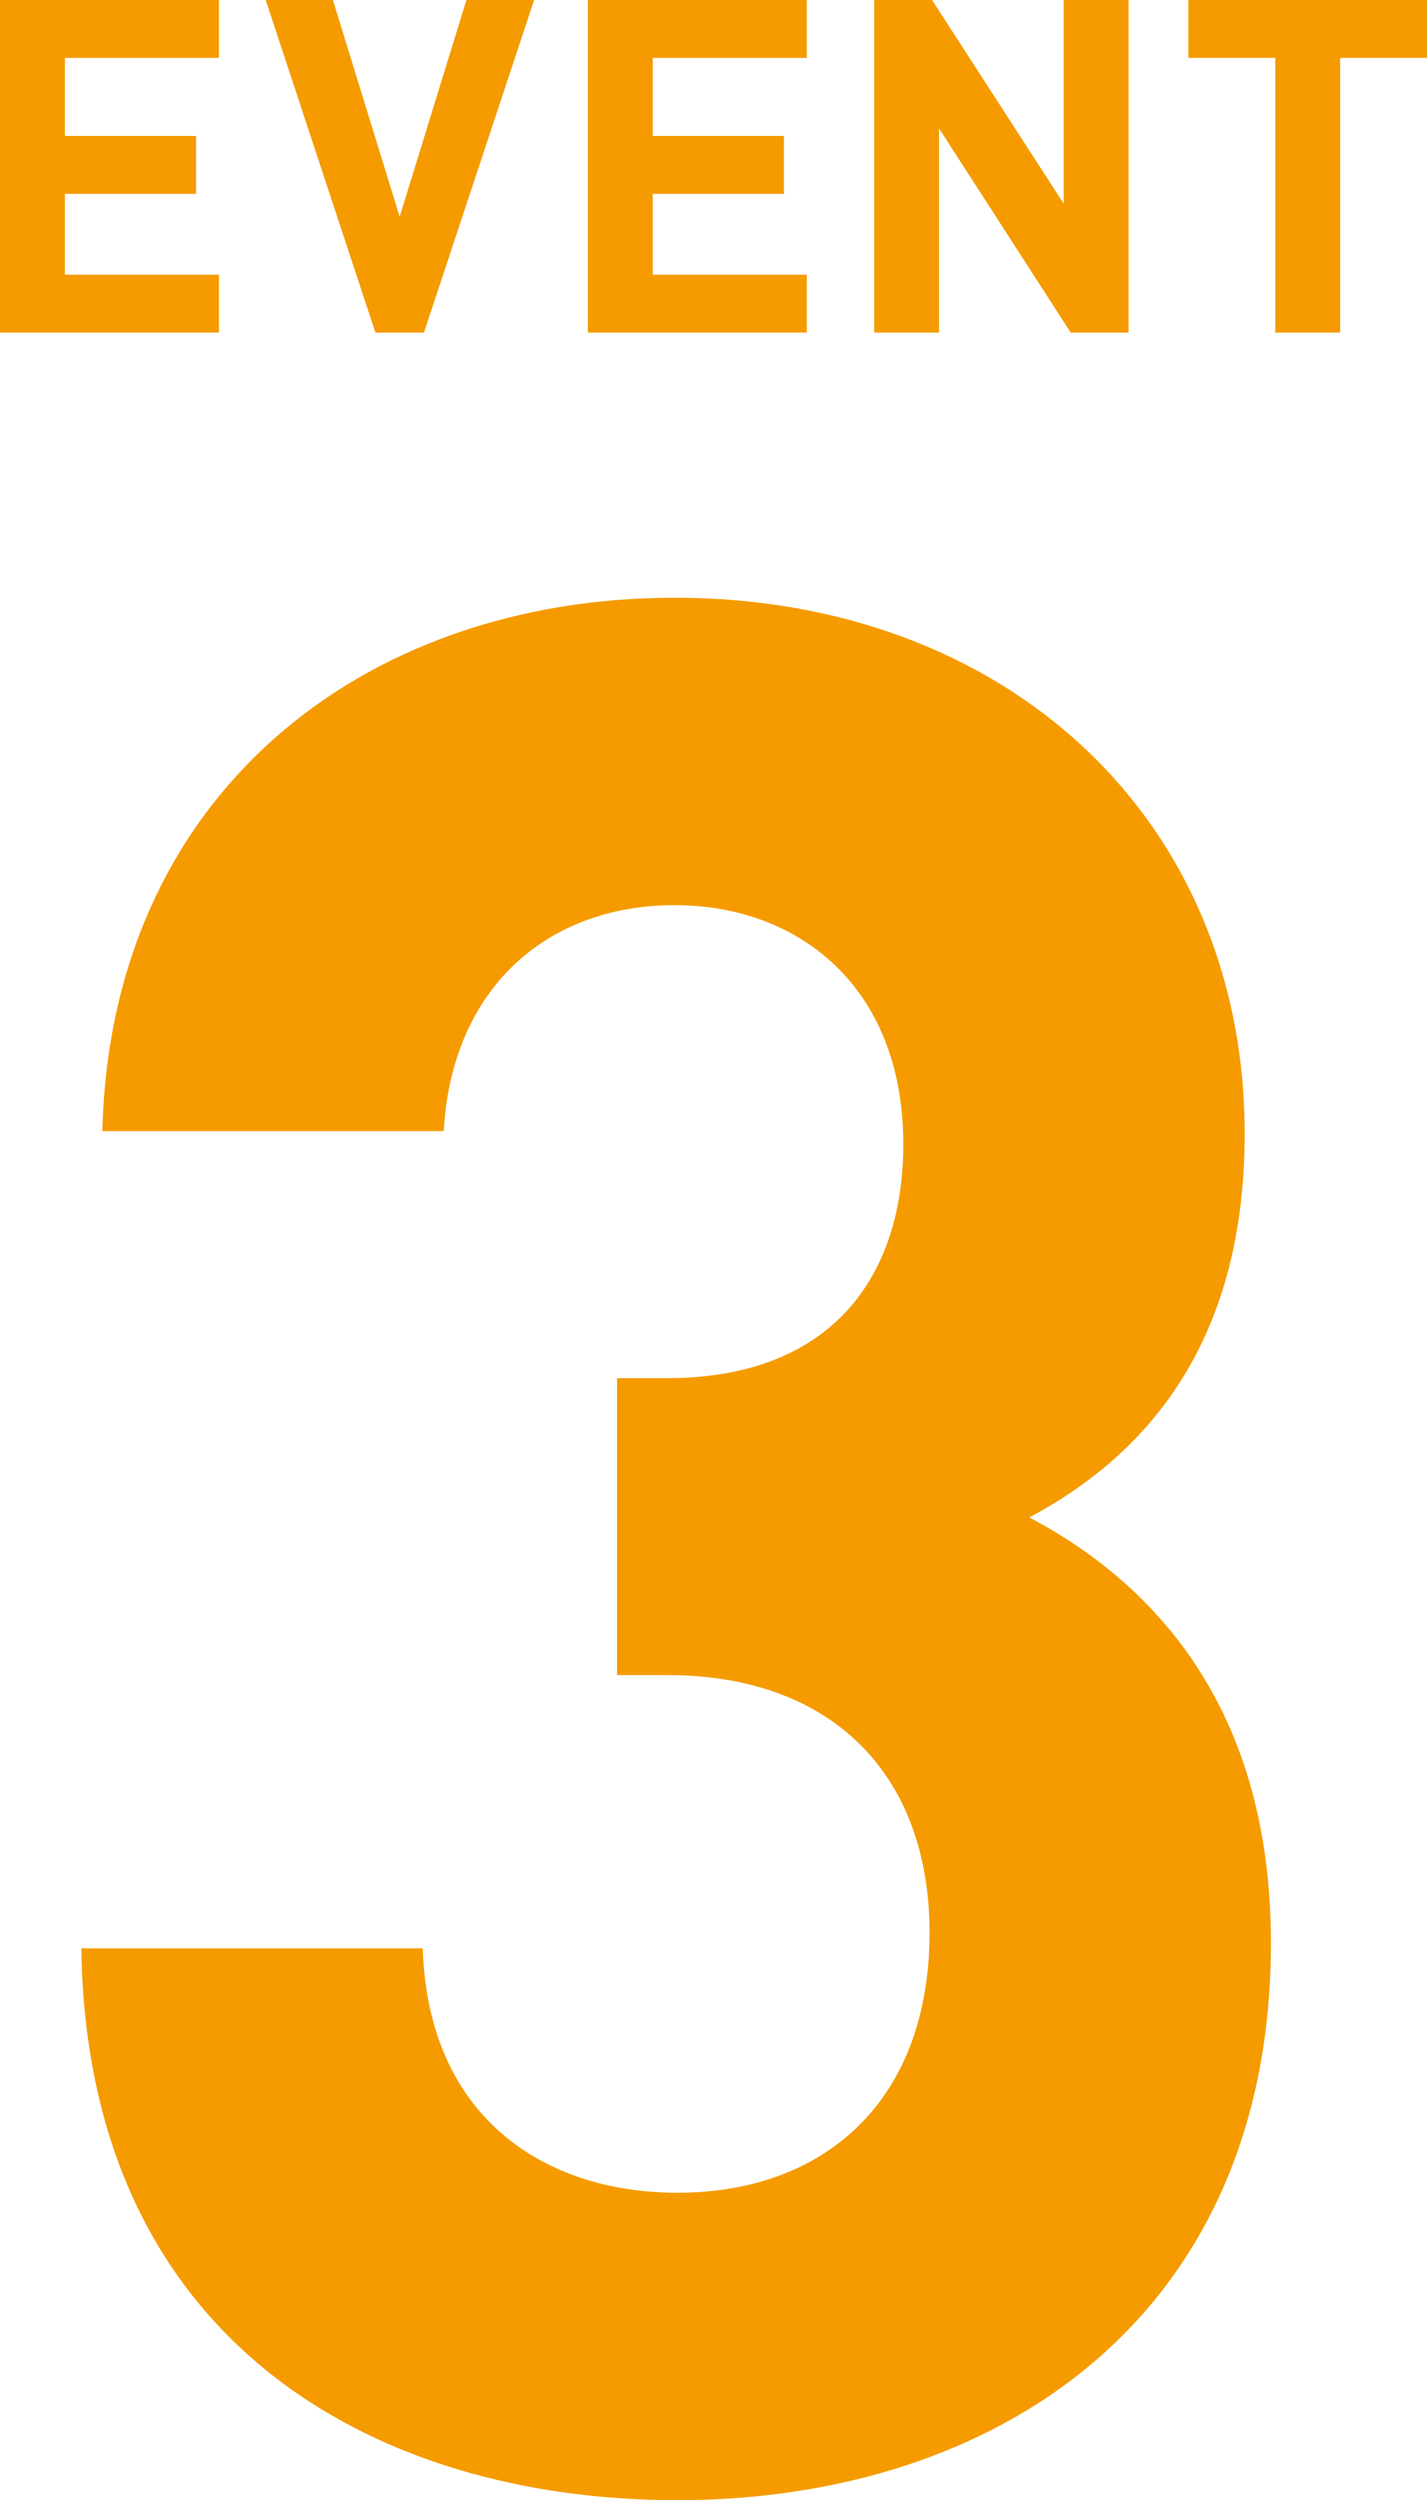 <?xml version="1.0" encoding="UTF-8"?><svg id="b" xmlns="http://www.w3.org/2000/svg" viewBox="0 0 97.81 171.259"><g id="c"><g><g><path d="m0,22.782V0h15.007v3.968H4.448v5.344h8.991v3.968H4.448v5.535h10.559v3.968H0Z" style="fill:#f59b00;"/><path d="m29.059,22.782h-3.328L18.211,0h4.607l4.576,14.847L31.97,0h4.64l-7.551,22.782Z" style="fill:#f59b00;"/><path d="m40.294,22.782V0h15.007v3.968h-10.559v5.344h8.991v3.968h-8.991v5.535h10.559v3.968h-15.007Z" style="fill:#f59b00;"/><path d="m73.388,22.782l-9.023-13.983v13.983h-4.448V0h3.968l9.023,13.951V0h4.448v22.782h-3.968Z" style="fill:#f59b00;"/><path d="m91.858,3.968v18.814h-4.448V3.968h-5.952V0h16.351v3.968h-5.951Z" style="fill:#f59b00;"/></g><path d="m46.435,171.259c-20.879,0-40.499-10.979-40.858-37.799h23.399c.36,11.52,8.28,16.739,17.459,16.739,10.08,0,17.279-6.3,17.279-17.819,0-10.619-6.479-17.639-17.999-17.639h-3.42v-20.34h3.42c11.339,0,16.199-7.02,16.199-16.019,0-10.8-7.2-16.38-15.66-16.38-8.819,0-15.299,5.76-15.839,15.479H7.016c.54-22.859,17.64-36.538,39.238-36.538,22.679,0,39.059,15.119,39.059,36.718,0,13.859-6.3,21.779-14.759,26.279,9.18,4.859,16.559,13.68,16.559,29.159,0,25.559-18.719,38.158-40.678,38.158Z" style="fill:#f59b00;"/></g></g></svg>